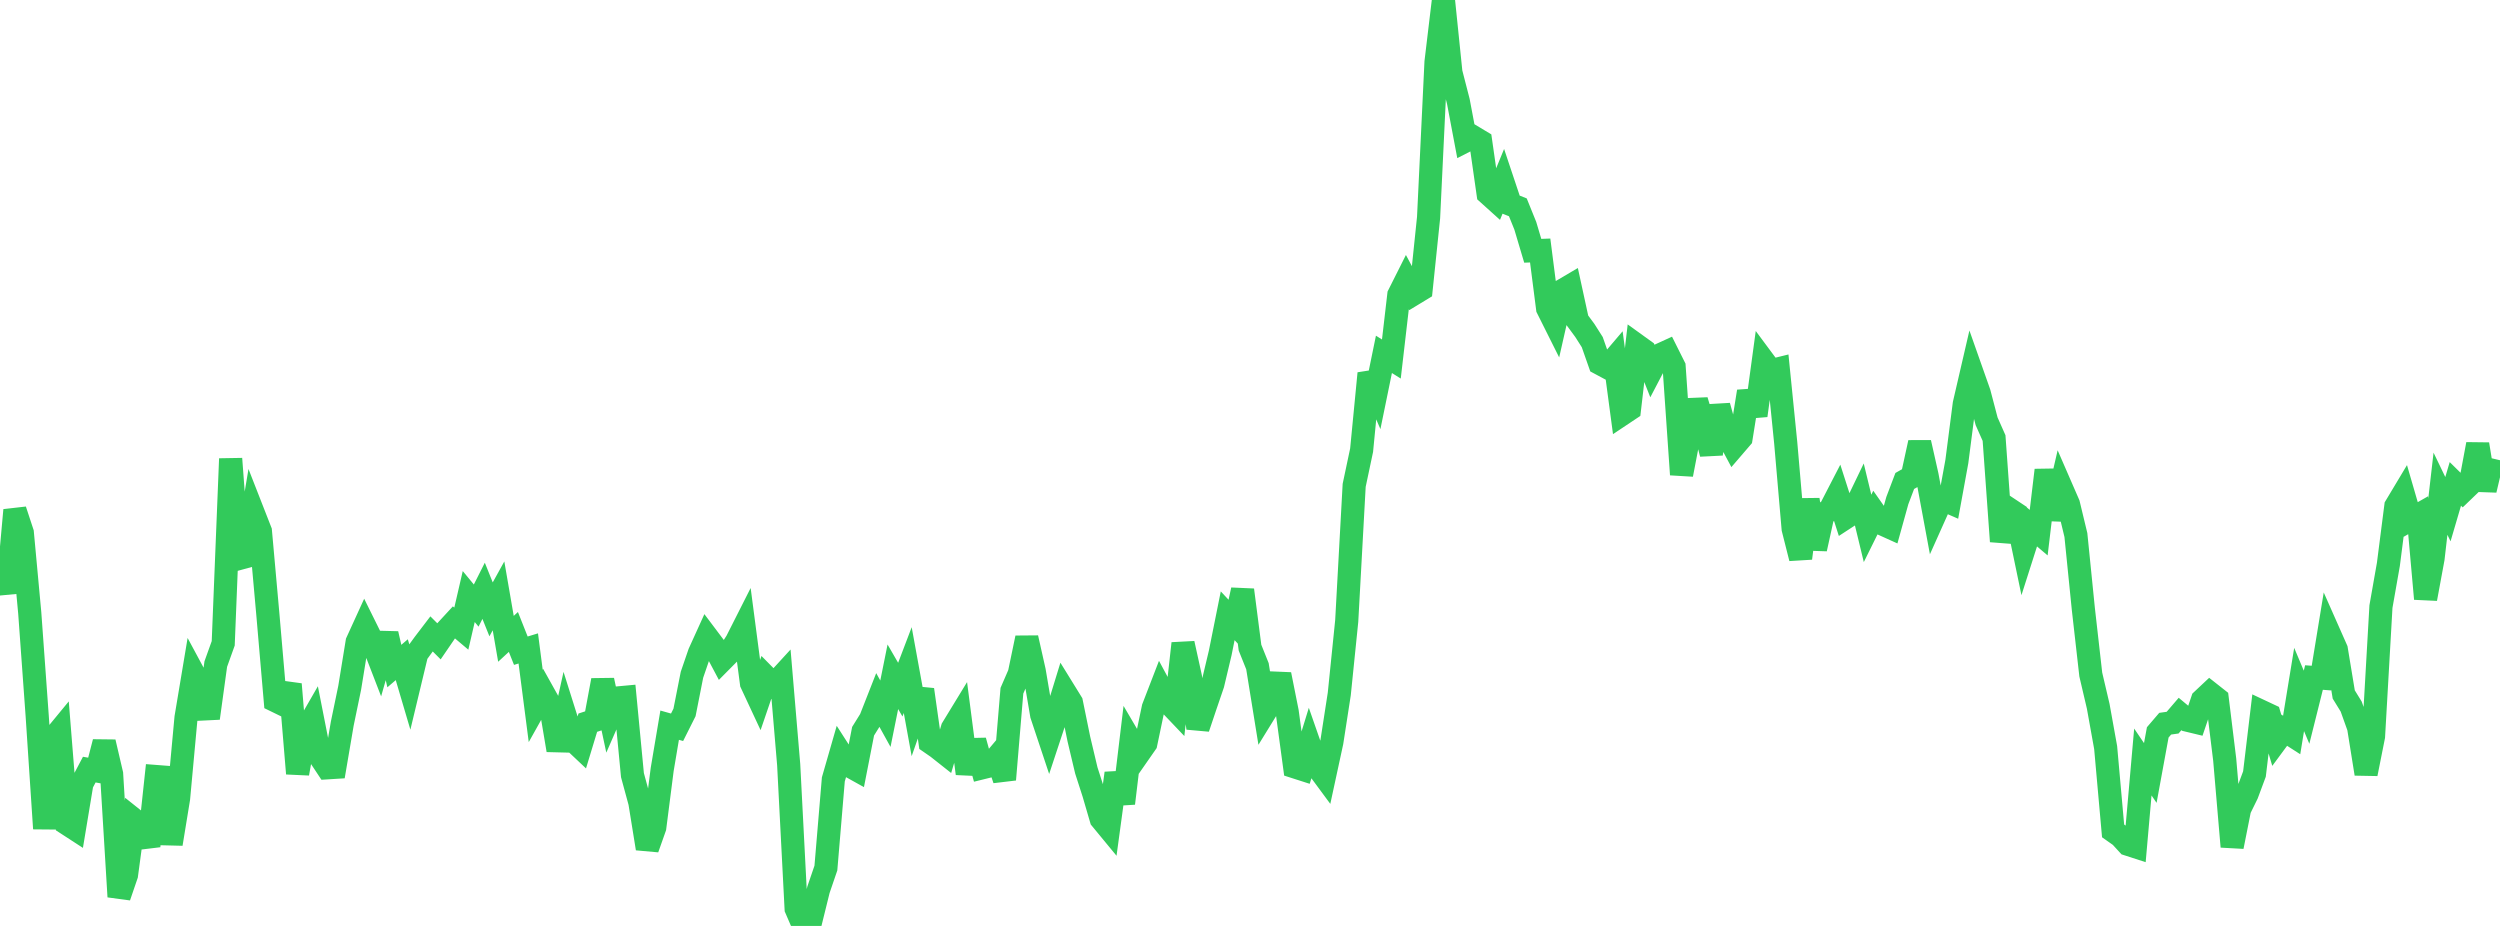 <?xml version="1.0" standalone="no"?>
<!DOCTYPE svg PUBLIC "-//W3C//DTD SVG 1.1//EN" "http://www.w3.org/Graphics/SVG/1.1/DTD/svg11.dtd">

<svg width="135" height="50" viewBox="0 0 135 50" preserveAspectRatio="none" 
  xmlns="http://www.w3.org/2000/svg"
  xmlns:xlink="http://www.w3.org/1999/xlink">


<polyline points="0.0, 30.592 0.402, 32.006 0.804, 27.548 1.205, 28.766 1.607, 33.104 2.009, 38.665 2.411, 44.744 2.812, 39.953 3.214, 39.465 3.616, 44.481 4.018, 44.742 4.42, 42.32 4.821, 41.559 5.223, 41.629 5.625, 40.073 6.027, 41.797 6.429, 48.421 6.83, 47.249 7.232, 44.258 7.634, 44.579 8.036, 45.684 8.438, 41.933 8.839, 41.964 9.241, 45.572 9.643, 43.113 10.045, 38.753 10.446, 36.355 10.848, 37.102 11.25, 38.781 11.652, 35.86 12.054, 34.739 12.455, 24.772 12.857, 30.172 13.259, 30.062 13.661, 27.661 14.062, 28.686 14.464, 33.173 14.866, 37.835 15.268, 38.031 15.67, 36.95 16.071, 41.77 16.473, 39.513 16.875, 38.815 17.277, 40.854 17.679, 41.461 18.08, 41.436 18.482, 39.077 18.884, 37.137 19.286, 34.666 19.688, 33.786 20.089, 34.596 20.491, 35.637 20.893, 34.226 21.295, 35.968 21.696, 35.624 22.098, 36.985 22.5, 35.31 22.902, 34.758 23.304, 34.231 23.705, 34.632 24.107, 34.043 24.509, 33.607 24.911, 33.946 25.312, 32.213 25.714, 32.701 26.116, 31.903 26.518, 32.905 26.92, 32.177 27.321, 34.496 27.723, 34.125 28.125, 35.138 28.527, 35.015 28.929, 38.119 29.33, 37.402 29.732, 38.122 30.134, 40.508 30.536, 38.694 30.938, 39.97 31.339, 40.348 31.741, 39.024 32.143, 38.894 32.545, 36.734 32.946, 38.611 33.348, 37.69 33.75, 37.653 34.152, 41.856 34.554, 43.335 34.955, 45.819 35.357, 44.683 35.759, 41.545 36.161, 39.16 36.562, 39.273 36.964, 38.472 37.366, 36.437 37.768, 35.266 38.17, 34.381 38.571, 34.914 38.973, 35.671 39.375, 35.265 39.777, 34.636 40.179, 33.841 40.58, 36.895 40.982, 37.757 41.384, 36.58 41.786, 36.987 42.188, 36.548 42.589, 41.29 42.991, 49.067 43.393, 50.0 43.795, 49.675 44.196, 48.05 44.598, 46.874 45.0, 42.089 45.402, 40.692 45.804, 41.318 46.205, 41.541 46.607, 39.486 47.009, 38.839 47.411, 37.815 47.812, 38.541 48.214, 36.546 48.616, 37.241 49.018, 36.185 49.42, 38.391 49.821, 37.242 50.223, 40.084 50.625, 40.362 51.027, 40.68 51.429, 39.331 51.83, 38.674 52.232, 41.773 52.634, 39.999 53.036, 41.46 53.438, 41.361 53.839, 40.885 54.241, 42.095 54.643, 37.301 55.045, 36.374 55.446, 34.446 55.848, 36.236 56.25, 38.604 56.652, 39.81 57.054, 38.593 57.455, 37.287 57.857, 37.938 58.259, 39.909 58.661, 41.603 59.062, 42.848 59.464, 44.223 59.866, 44.711 60.268, 41.755 60.67, 43.38 61.071, 40.034 61.473, 40.719 61.875, 40.142 62.277, 38.219 62.679, 37.177 63.08, 37.922 63.482, 38.344 63.884, 34.747 64.286, 36.573 64.688, 39.313 65.089, 38.12 65.491, 36.943 65.893, 35.252 66.295, 33.252 66.696, 33.682 67.098, 31.858 67.5, 34.973 67.902, 35.976 68.304, 38.461 68.705, 37.81 69.107, 36.422 69.509, 38.437 69.911, 41.408 70.312, 41.537 70.714, 40.228 71.116, 41.382 71.518, 41.926 71.92, 40.066 72.321, 37.474 72.723, 33.534 73.125, 26.209 73.527, 24.309 73.929, 20.163 74.33, 21.096 74.732, 19.135 75.134, 19.387 75.536, 15.925 75.938, 15.125 76.339, 15.872 76.741, 15.628 77.143, 11.751 77.545, 3.349 77.946, 0.0 78.348, 3.915 78.75, 5.475 79.152, 7.603 79.554, 7.398 79.955, 7.639 80.357, 10.453 80.759, 10.815 81.161, 9.836 81.562, 11.036 81.964, 11.196 82.366, 12.191 82.768, 13.542 83.17, 13.527 83.571, 16.654 83.973, 17.458 84.375, 15.687 84.777, 15.45 85.179, 17.299 85.58, 17.843 85.982, 18.475 86.384, 19.621 86.786, 19.836 87.188, 19.363 87.589, 22.368 87.991, 22.1 88.393, 18.647 88.795, 18.937 89.196, 19.953 89.598, 19.184 90.0, 19 90.402, 19.803 90.804, 25.626 91.205, 23.535 91.607, 21.63 92.009, 22.965 92.411, 24.505 92.812, 21.921 93.214, 23.369 93.616, 24.123 94.018, 23.655 94.42, 21.139 94.821, 22.438 95.223, 19.478 95.625, 20.019 96.027, 19.92 96.429, 23.914 96.83, 28.553 97.232, 30.145 97.634, 26.98 98.036, 29.637 98.438, 27.813 98.839, 27.494 99.241, 26.716 99.643, 27.97 100.045, 27.708 100.446, 26.875 100.848, 28.534 101.25, 27.721 101.652, 28.294 102.054, 28.476 102.455, 27.033 102.857, 25.972 103.259, 25.744 103.661, 23.899 104.062, 25.683 104.464, 27.847 104.866, 26.949 105.268, 27.124 105.67, 24.922 106.071, 21.814 106.473, 20.078 106.875, 21.218 107.277, 22.749 107.679, 23.655 108.08, 29.235 108.482, 27.485 108.884, 27.752 109.286, 29.684 109.688, 28.424 110.089, 28.764 110.491, 25.389 110.893, 28.039 111.295, 26.3 111.696, 27.221 112.098, 28.892 112.5, 32.878 112.902, 36.424 113.304, 38.14 113.705, 40.367 114.107, 44.869 114.509, 45.152 114.911, 45.591 115.312, 45.721 115.714, 41.148 116.116, 41.741 116.518, 39.549 116.92, 39.08 117.321, 39.023 117.723, 38.555 118.125, 38.891 118.527, 38.988 118.929, 37.803 119.33, 37.426 119.732, 37.743 120.134, 41.02 120.536, 45.719 120.938, 43.692 121.339, 42.875 121.741, 41.796 122.143, 38.43 122.545, 38.619 122.946, 39.976 123.348, 39.431 123.75, 39.689 124.152, 37.232 124.554, 38.19 124.955, 36.587 125.357, 36.617 125.759, 34.163 126.161, 35.071 126.562, 37.502 126.964, 38.155 127.366, 39.28 127.768, 41.786 128.17, 39.765 128.571, 32.757 128.973, 30.474 129.375, 27.337 129.777, 26.666 130.179, 28.051 130.58, 27.823 130.982, 32.335 131.384, 30.157 131.786, 26.661 132.188, 27.496 132.589, 26.13 132.991, 26.526 133.393, 26.139 133.795, 23.988 134.196, 26.46 134.598, 24.758" fill="none" stroke="#32ca5b" stroke-width="1.25"/>

</svg>